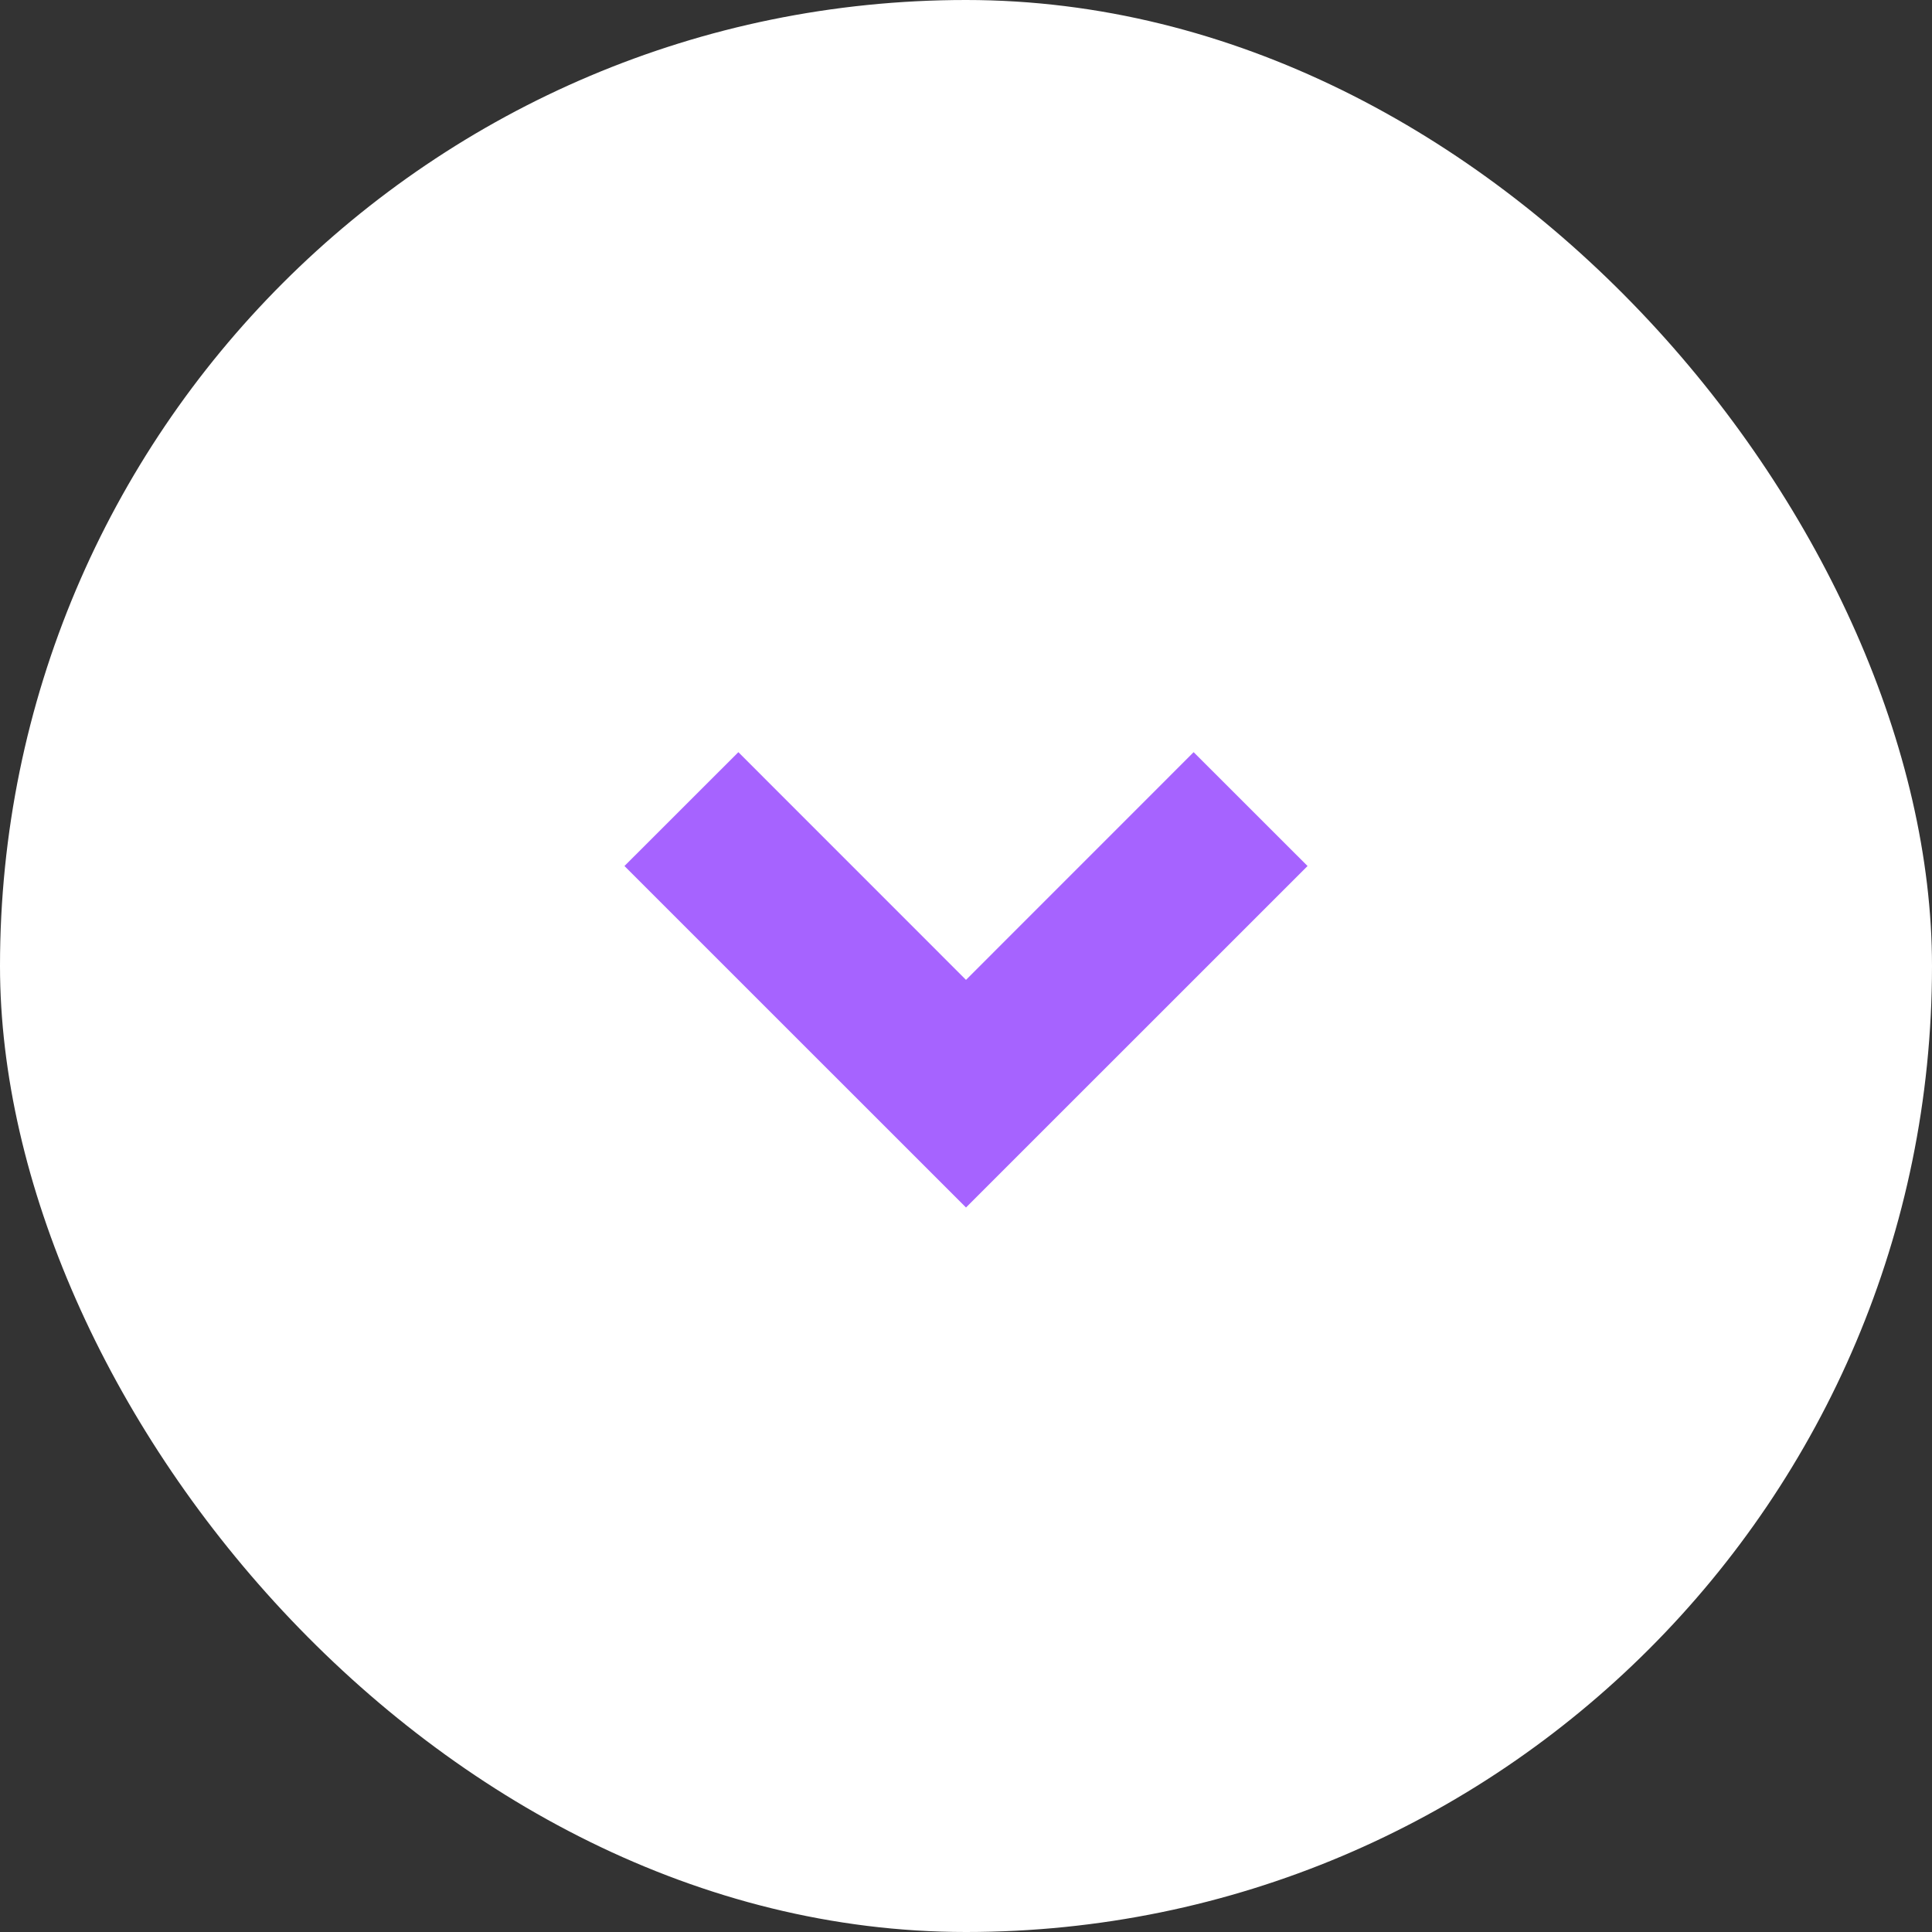 <svg width="28" height="28" viewBox="0 0 28 28" fill="none" xmlns="http://www.w3.org/2000/svg">
<rect x="0" y="0" width="28" height="28" fill="#333333" stroke="none"/>
<rect width="28" height="28" rx="14" fill="white"/>
<path d="M14 17.5L9.05 12.551L10.701 10.901L14 14.201L17.299 10.901L18.95 12.551L14 17.5Z" fill="#A663FF"/>
</svg>
